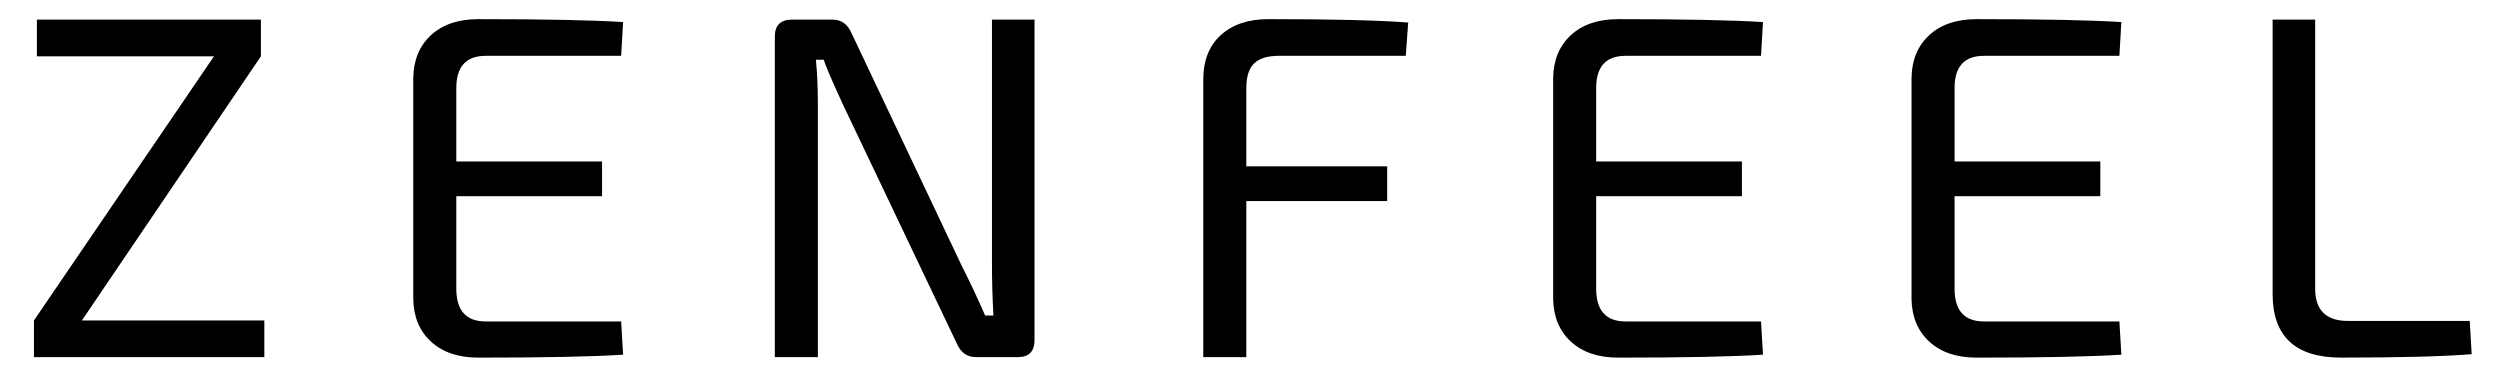 <?xml version="1.0" encoding="utf-8"?>
<!-- Generator: Adobe Illustrator 25.4.1, SVG Export Plug-In . SVG Version: 6.00 Build 0)  -->
<svg version="1.1" id="图层_1" xmlns="http://www.w3.org/2000/svg" xmlns:xlink="http://www.w3.org/1999/xlink" x="0px" y="0px"
	 viewBox="0 0 1325 200" style="enable-background:new 0 0 1325 200;" xml:space="preserve">
<g>
	<g>
		<g>
			<g>
				<path d="M140.1,169.83v19.44H18v-19.44l95.4-139.98H19.55V10.4h118.73v19.44L43.41,169.83H140.1z"/>
				<path d="M329.2,170.35l1.04,17.63c-15.9,1.04-41.47,1.56-76.73,1.56c-10.55,0-18.89-2.81-25.02-8.43
					c-6.14-5.61-9.29-13.18-9.46-22.68V41.25c0.17-9.5,3.32-17.06,9.46-22.68c6.13-5.61,14.47-8.42,25.02-8.42
					c35.25,0,60.83,0.52,76.73,1.55l-1.04,17.89H257.4c-10.37,0-15.56,5.7-15.56,17.11v38.88h77.25v18.41h-77.25v49
					c0,11.58,5.19,17.37,15.56,17.37H329.2z"/>
				<path d="M548.3,10.4V180.2c0,6.05-2.94,9.07-8.81,9.07H517.2c-4.67,0-8.03-2.42-10.11-7.26l-60.4-126.76
					c-5.88-12.79-9.25-20.65-10.11-23.59h-4.15c0.69,6.91,1.04,14.77,1.04,23.59v134.02h-22.81V19.47c0-6.05,3.02-9.07,9.07-9.07
					h21.51c4.67,0,8.03,2.42,10.11,7.26l58.58,123.65c4.32,8.47,8.38,17.11,12.19,25.92h4.4c-0.52-9.33-0.78-18.4-0.78-27.22V10.4
					H548.3z"/>
				<path d="M745.06,29.58h-67.14c-6.05,0-10.46,1.34-13.22,4.02c-2.77,2.68-4.15,7.04-4.15,13.09v41.48h74.66v18.4h-74.66v82.7
					h-22.81V42.28c0-10.19,3.11-18.1,9.33-23.72c6.22-5.61,14.6-8.42,25.14-8.42c34.05,0,58.76,0.61,74.14,1.81L745.06,29.58z"/>
				<path d="M933.34,170.35l1.04,17.63c-15.9,1.04-41.47,1.56-76.73,1.56c-10.55,0-18.89-2.81-25.02-8.43
					c-6.14-5.61-9.29-13.18-9.46-22.68V41.25c0.17-9.5,3.33-17.06,9.46-22.68c6.13-5.61,14.47-8.42,25.02-8.42
					c35.25,0,60.83,0.52,76.73,1.55l-1.04,17.89h-71.81c-10.37,0-15.56,5.7-15.56,17.11v38.88h77.25v18.41h-77.25v49
					c0,11.58,5.19,17.37,15.56,17.37H933.34z"/>
				<path d="M1123.28,170.35l1.04,17.63c-15.9,1.04-41.48,1.56-76.73,1.56c-10.54,0-18.88-2.81-25.02-8.43
					c-6.14-5.61-9.29-13.18-9.46-22.68V41.25c0.17-9.5,3.32-17.06,9.46-22.68c6.13-5.61,14.47-8.42,25.02-8.42
					c35.25,0,60.83,0.52,76.73,1.55l-1.04,17.89h-71.81c-10.37,0-15.55,5.7-15.55,17.11v38.88h77.25v18.41h-77.25v49
					c0,11.58,5.18,17.37,15.55,17.37H1123.28z"/>
				<path d="M1227.04,10.4v142.58c0,11.4,5.79,17.11,17.37,17.11h64.55l1.04,17.63c-15.04,1.21-38.11,1.81-69.22,1.81
					c-24.2,0-36.29-11.23-36.29-33.7V10.4H1227.04z"/>
			</g>
		</g>
	</g>
</g>
</svg>
